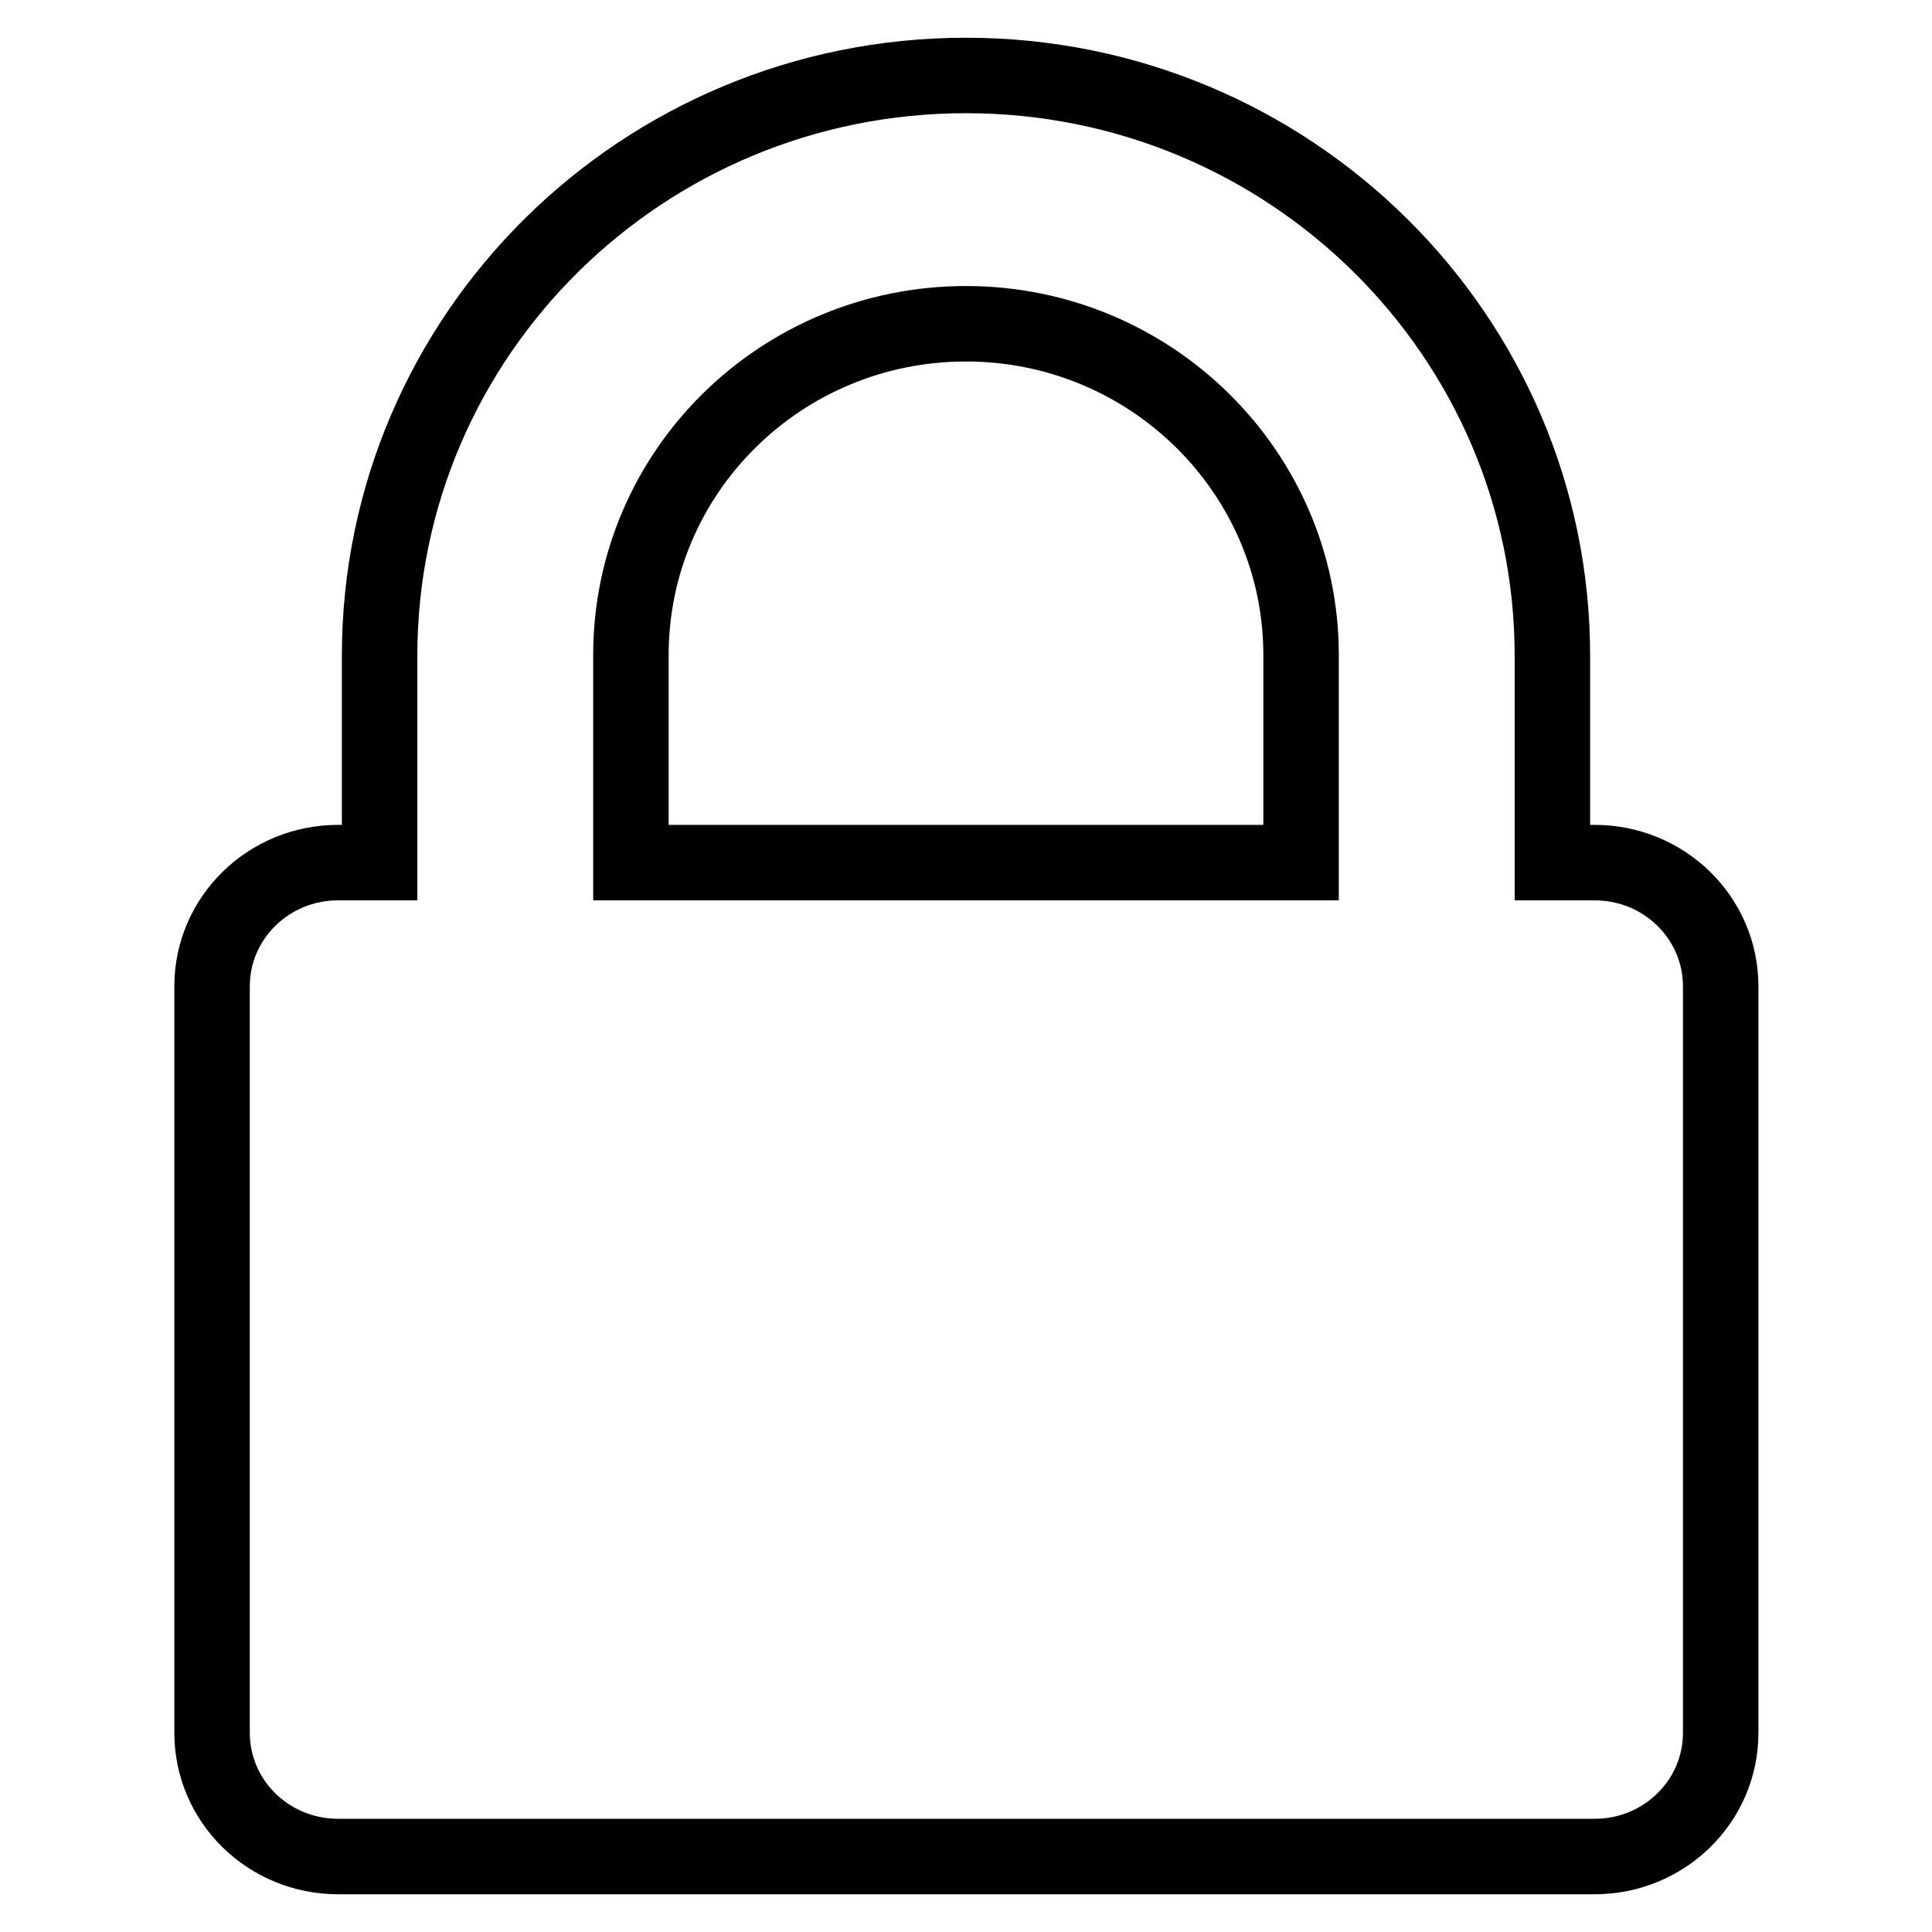 <?xml version="1.0" encoding="utf-8"?>
<!-- Svg Vector Icons : http://www.onlinewebfonts.com/icon -->
<!DOCTYPE svg PUBLIC "-//W3C//DTD SVG 1.1//EN" "http://www.w3.org/Graphics/SVG/1.1/DTD/svg11.dtd">
<svg version="1.1" xmlns="http://www.w3.org/2000/svg" xmlns:xlink="http://www.w3.org/1999/xlink" x="0px" y="0px" viewBox="0 0 256 256" enable-background="new 0 0 256 256" xml:space="preserve">
<g><g><path stroke-width="10" fill-opacity="0" stroke="#000000"  d="M205.7,114.3V86.9c0-42.4-34.8-76.9-77.7-76.9S50.3,44.4,50.3,86.9v27.4h-5.5c-9.2,0-16.7,7.3-16.7,16.4v98.9c0,9.1,7.5,16.4,16.7,16.4h166.5c9.2,0,16.7-7.3,16.7-16.4v-98.9c0-9.1-7.5-16.4-16.7-16.4H205.7z M172.4,114.3V86.8c0-24.2-19.9-43.9-44.4-43.9c-24.5,0-44.4,19.6-44.4,43.9v27.5H172.4z"/></g></g>
</svg>